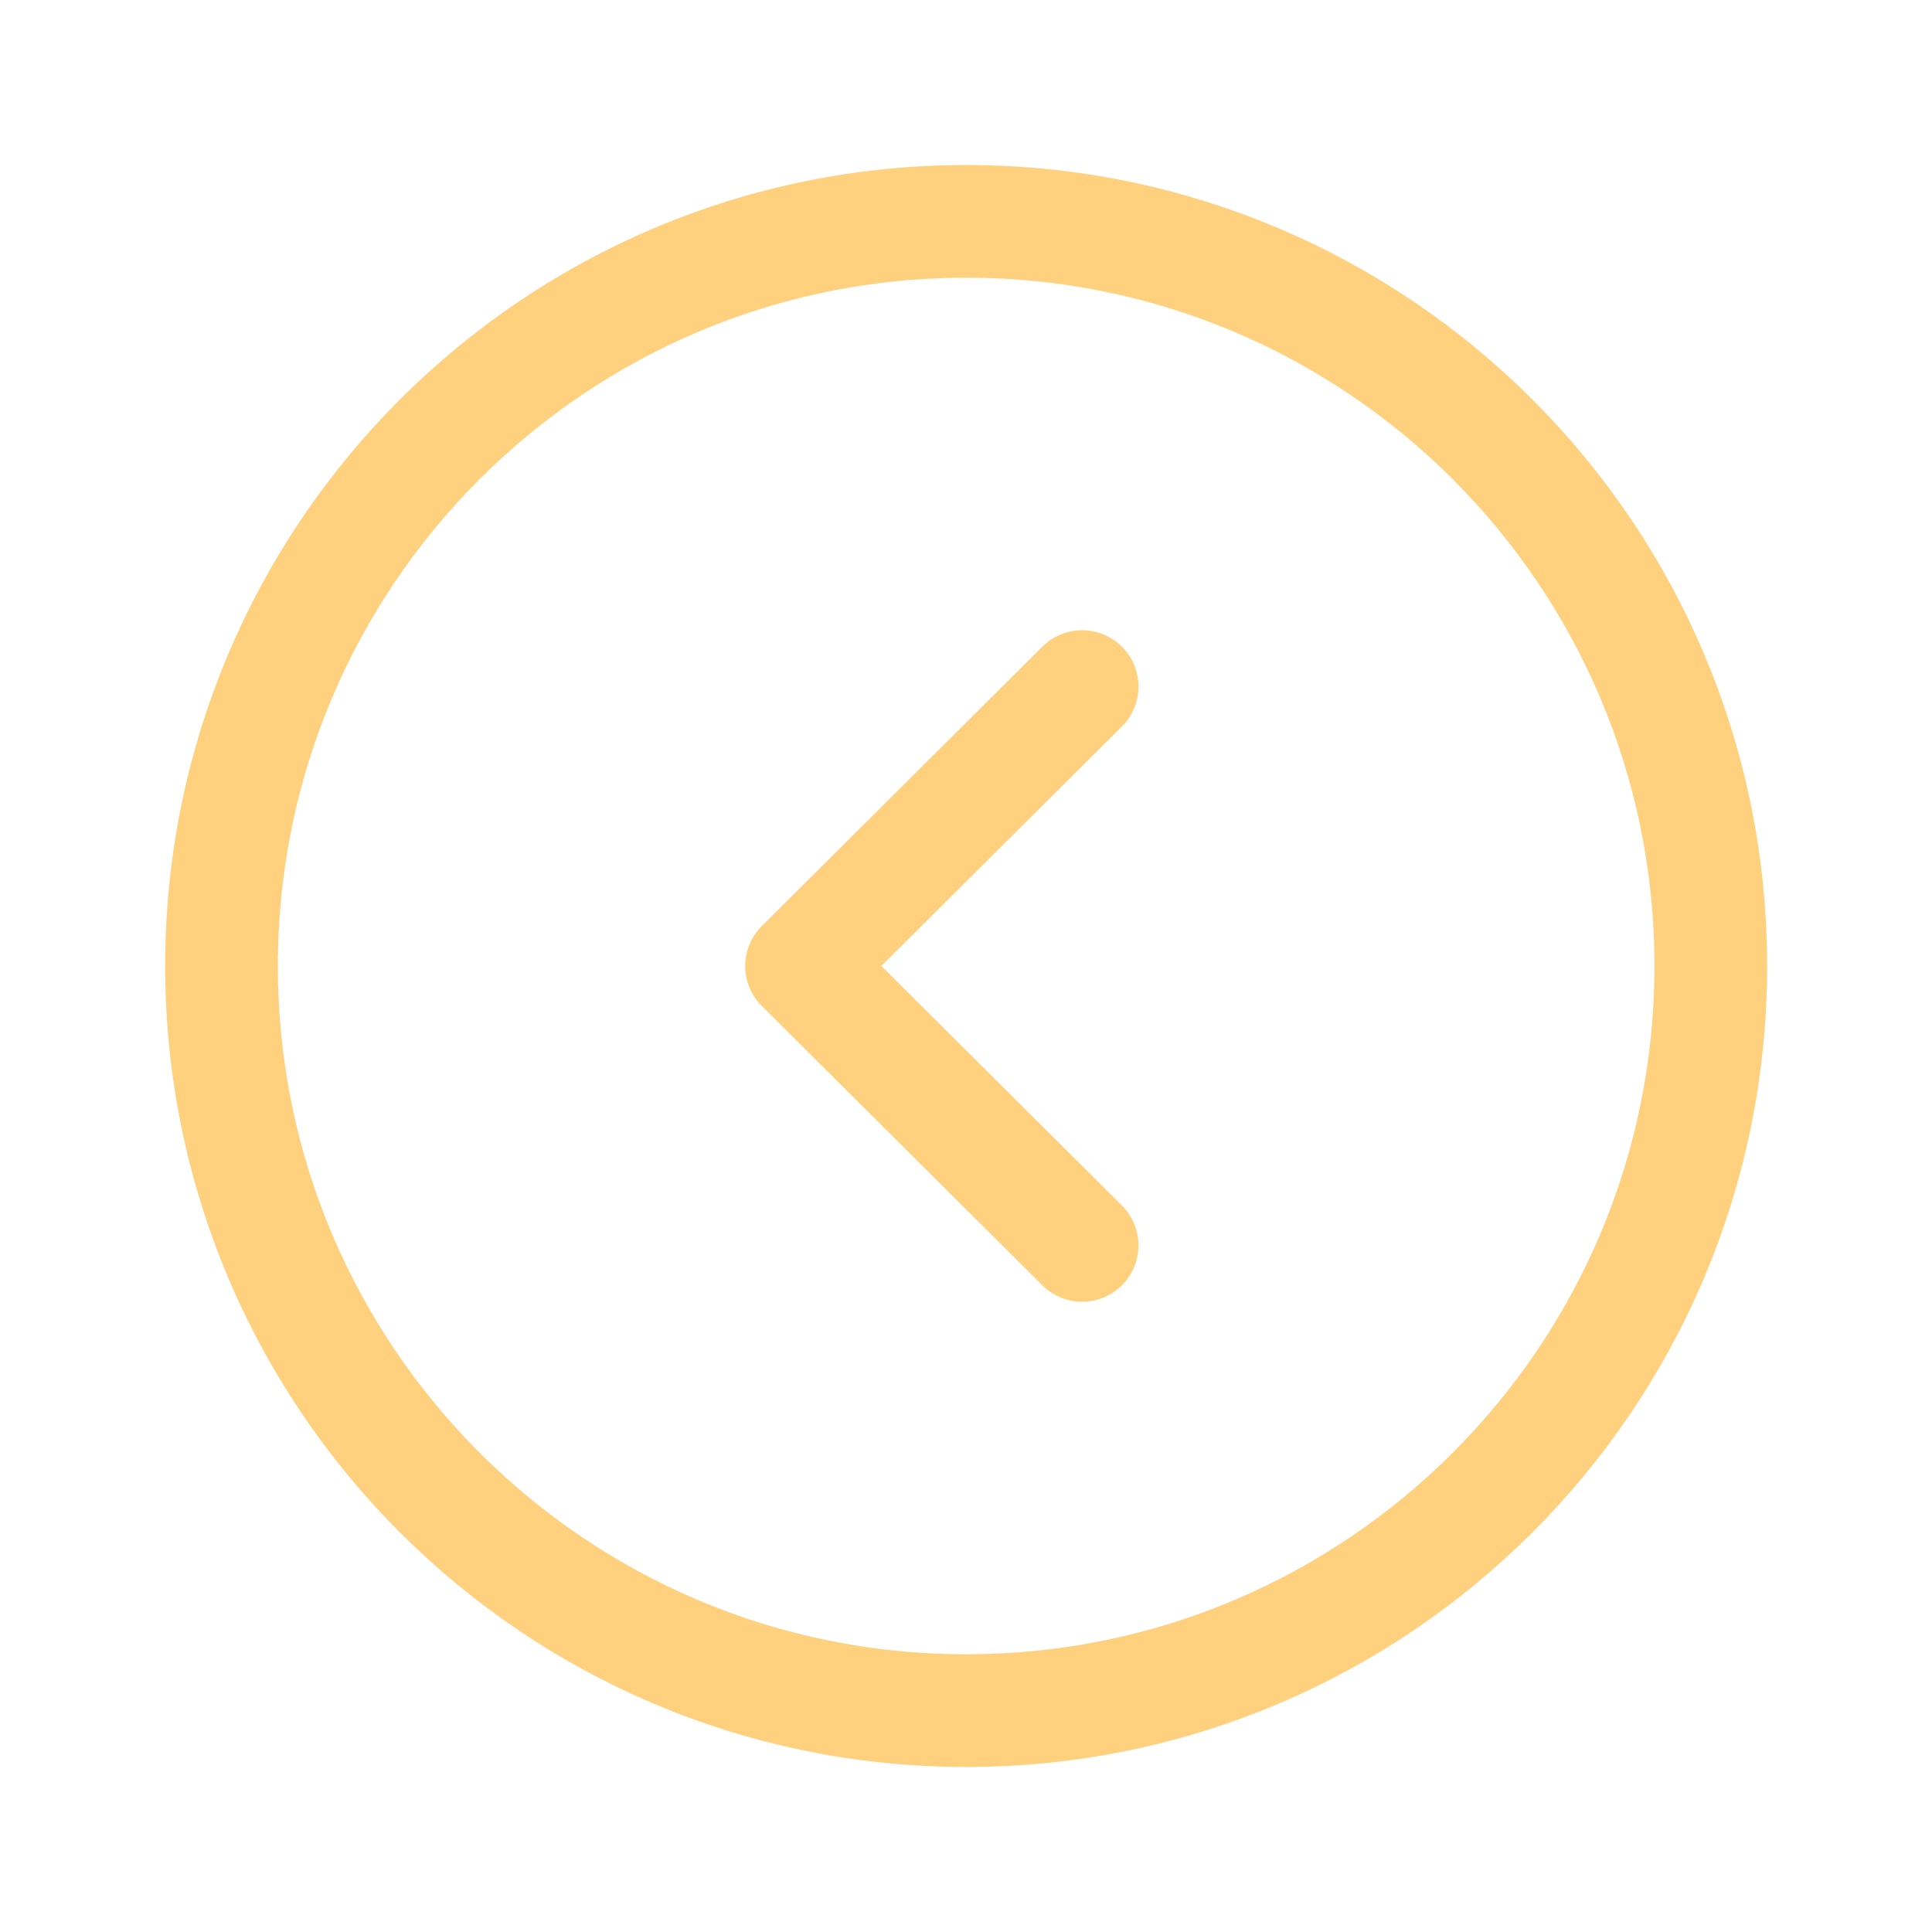 <svg xmlns="http://www.w3.org/2000/svg" width="90" height="90" viewBox="0 0 90 90" fill="none"><path fill-rule="evenodd" clip-rule="evenodd" d="M45.008 10.312C25.853 10.312 10.32 25.841 10.32 44.999C10.32 64.154 25.853 79.687 45.008 79.687C64.163 79.687 79.695 64.154 79.695 44.999C79.695 25.841 64.163 10.312 45.008 10.312Z" stroke="#FFA401" stroke-opacity="0.5" stroke-width="5.25" stroke-linecap="round" stroke-linejoin="round"></path><path d="M50.41 31.983L37.338 45L50.41 58.016" stroke="#FFA401" stroke-opacity="0.5" stroke-width="5.25" stroke-linecap="round" stroke-linejoin="round"></path></svg>